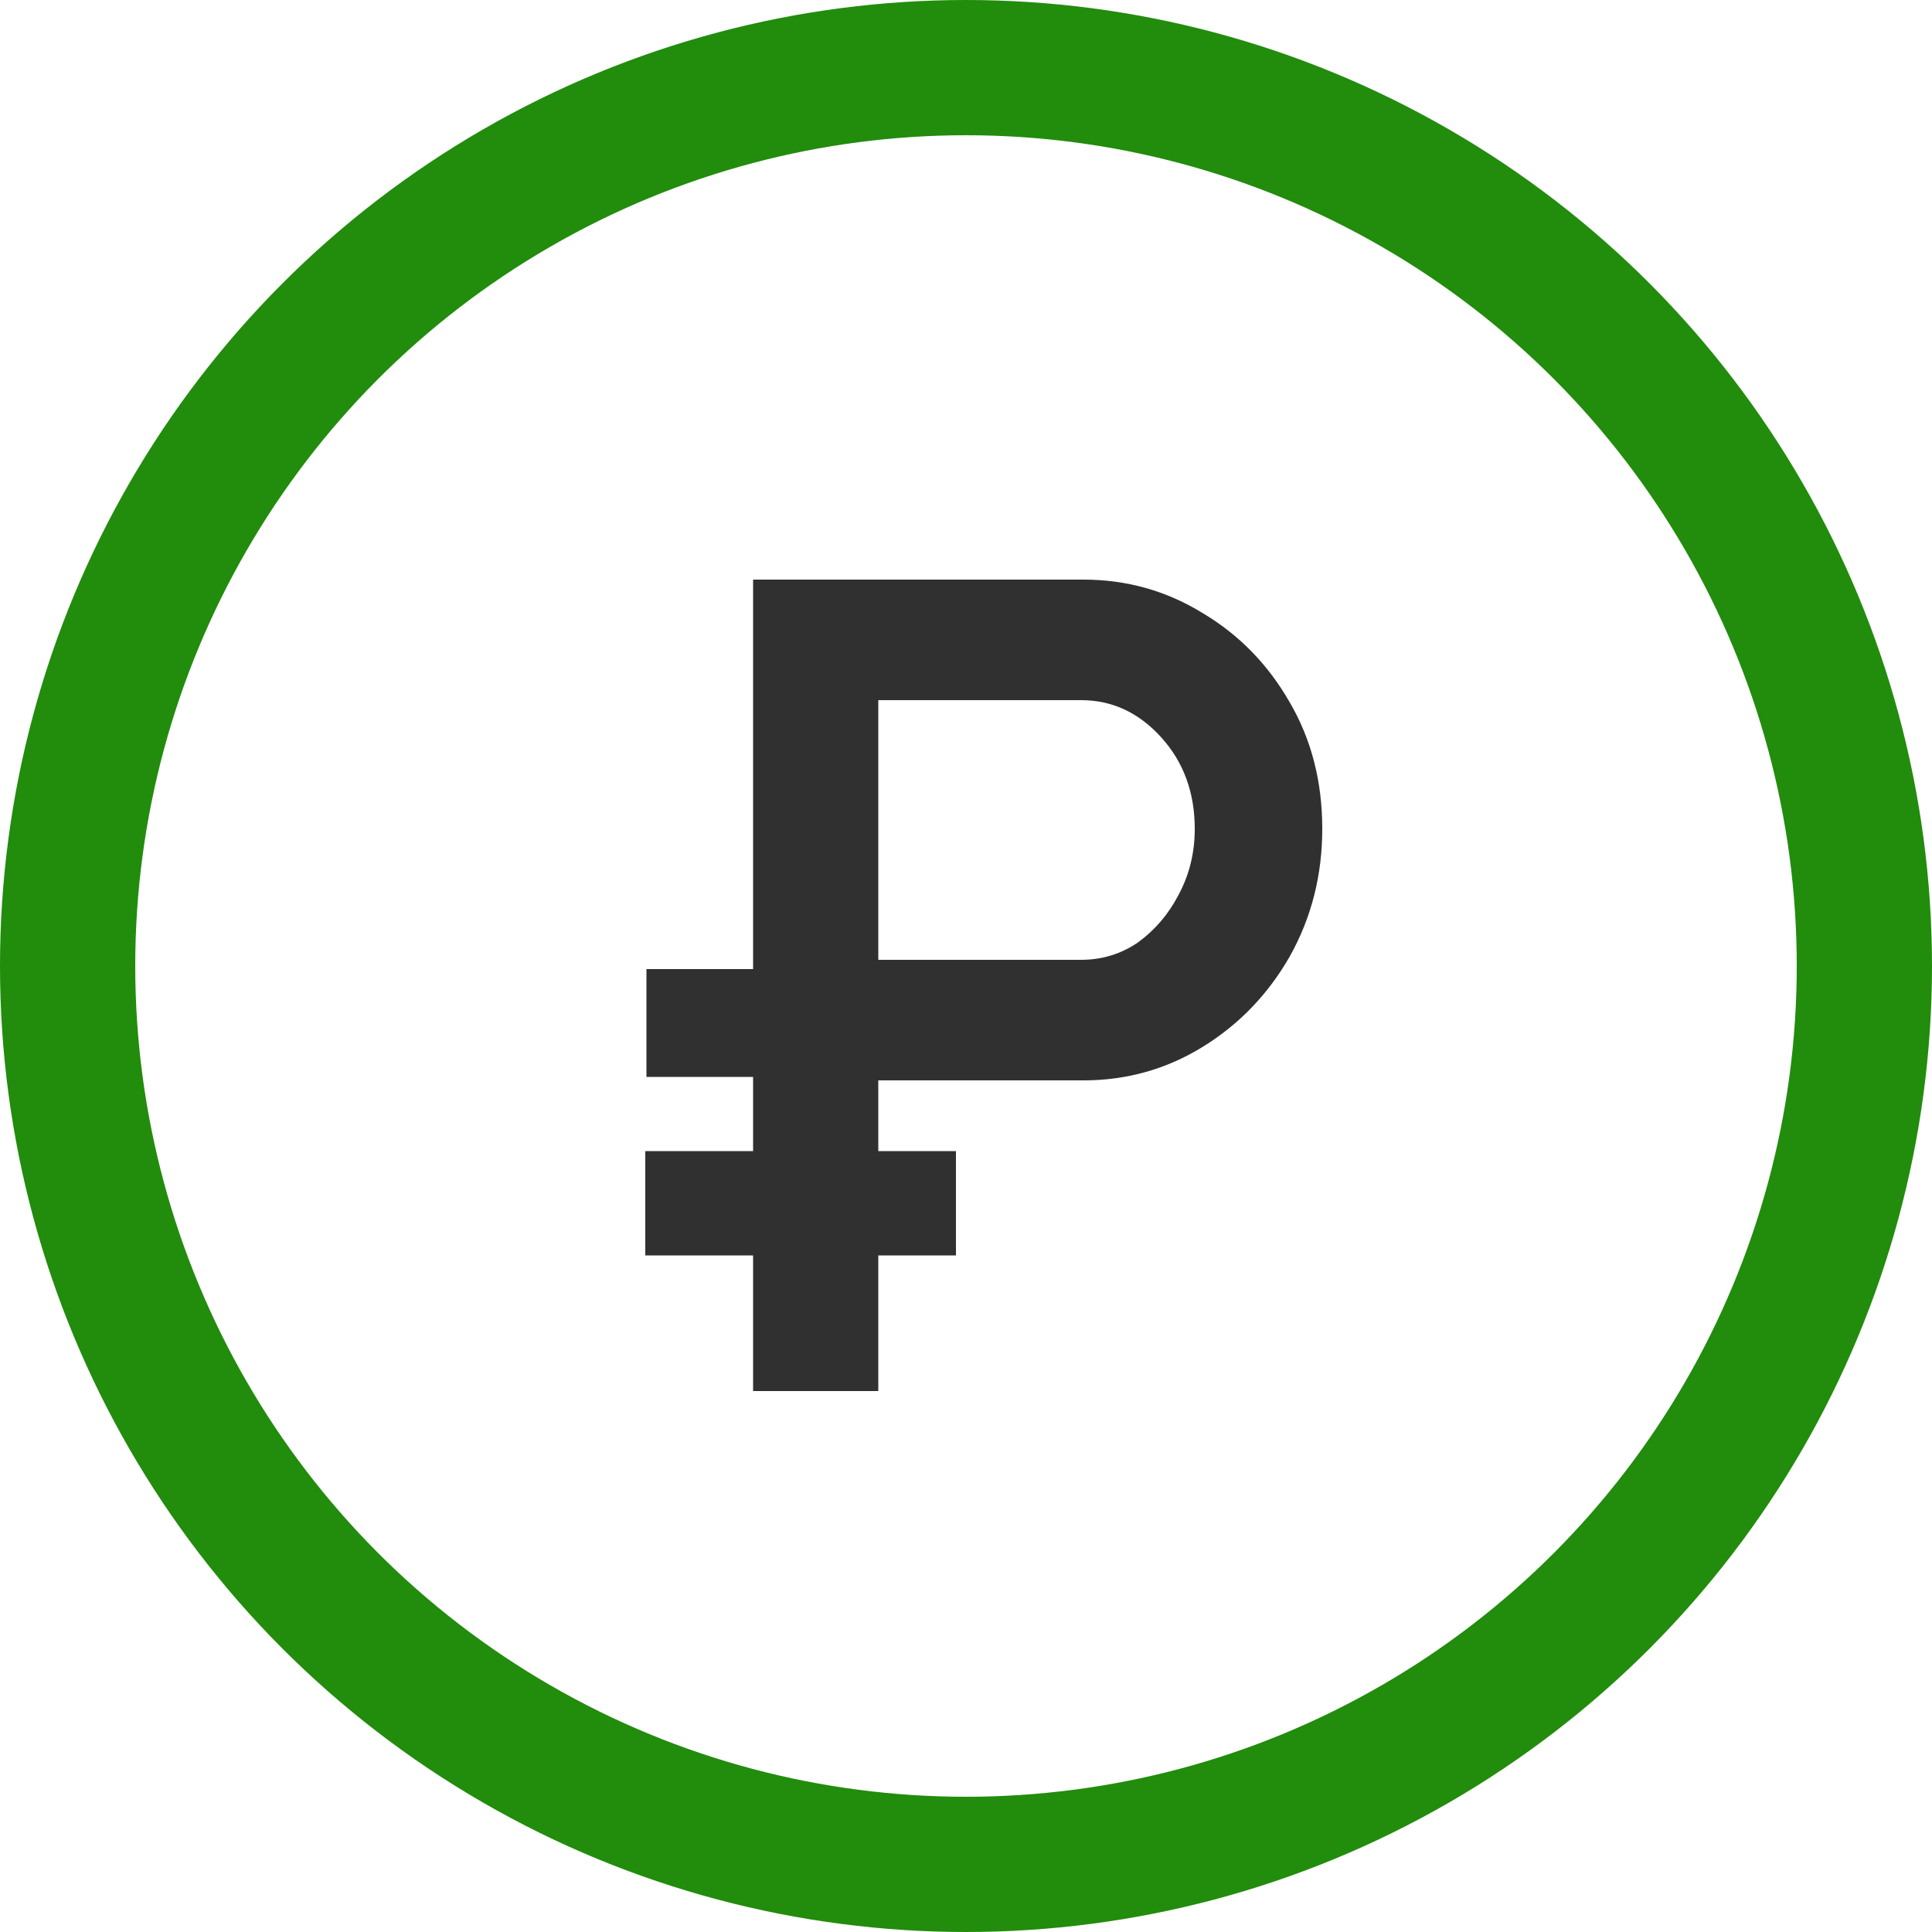<svg width="50" height="50" viewBox="0 0 50 50" fill="none" xmlns="http://www.w3.org/2000/svg">
<circle cx="25" cy="25" r="23.25" stroke="#228C0D" stroke-width="3.5"/>
<path d="M16.7 32.49V29.79H19.49V27.87H16.73V25.08H19.49V15H28.04C29.16 15 30.19 15.29 31.13 15.87C32.07 16.43 32.82 17.2 33.38 18.18C33.94 19.14 34.22 20.23 34.22 21.45C34.22 22.65 33.94 23.75 33.38 24.75C32.82 25.73 32.07 26.51 31.13 27.09C30.19 27.67 29.16 27.96 28.04 27.96H22.73V29.79H24.74V32.49H22.73V36H19.49V32.49H16.7ZM27.98 24.84C28.52 24.84 29.01 24.69 29.45 24.39C29.89 24.07 30.24 23.66 30.5 23.16C30.78 22.64 30.92 22.07 30.92 21.45C30.92 20.51 30.63 19.72 30.05 19.08C29.47 18.44 28.78 18.12 27.98 18.12H22.73V24.84H27.98Z" fill="#303030"/>
</svg>
